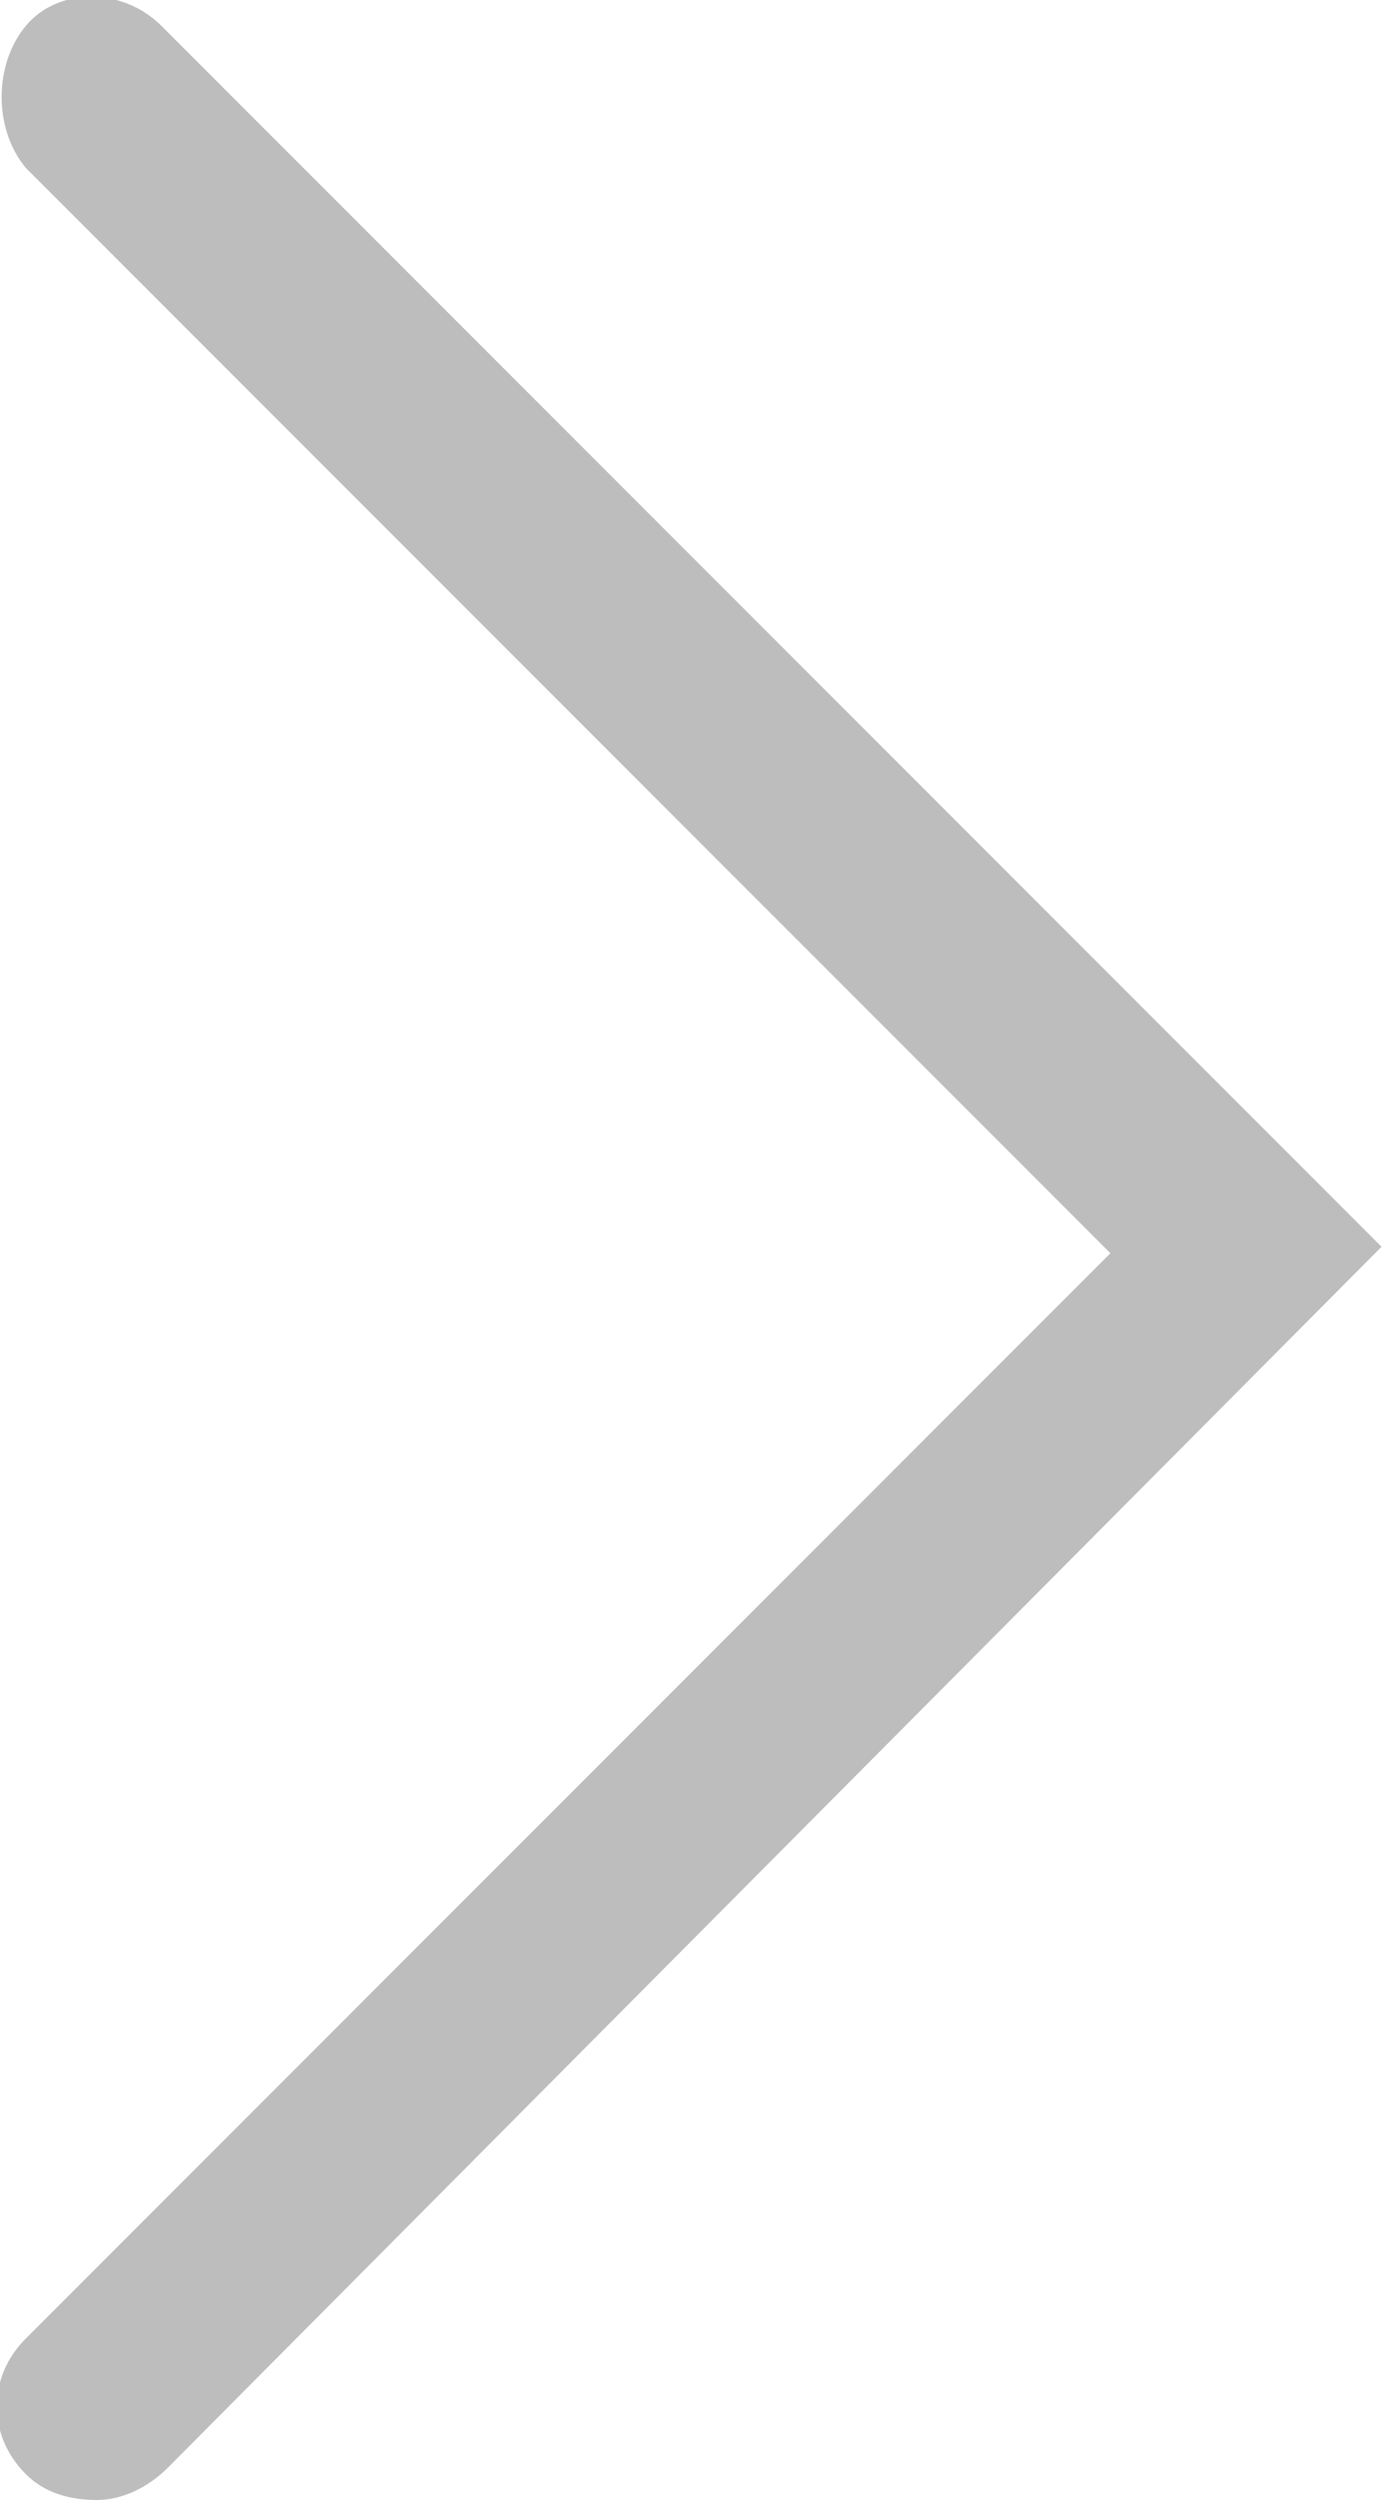 <?xml version="1.0" encoding="utf-8"?>
<!-- Generator: Adobe Illustrator 25.4.1, SVG Export Plug-In . SVG Version: 6.00 Build 0)  -->
<svg version="1.1" id="Calque_1" xmlns="http://www.w3.org/2000/svg" xmlns:xlink="http://www.w3.org/1999/xlink" x="0px" y="0px"
	 viewBox="0 0 21.5 38.7" style="enable-background:new 0 0 21.5 38.7;" xml:space="preserve">
<style type="text/css">
	.st0{fill:#BEBDBD;}
</style>
<path class="st0" d="M1.5,38.7c-0.4,0-0.8-0.1-1.1-0.4c-0.6-0.6-0.6-1.5,0-2.1l16.8-16.8L0.4,2.6C-0.1,2-0.1,1,0.4,0.4
	s1.5-0.6,2.1,0l18.9,18.9L2.6,38.2C2.3,38.5,1.9,38.7,1.5,38.7z"/>
</svg>
